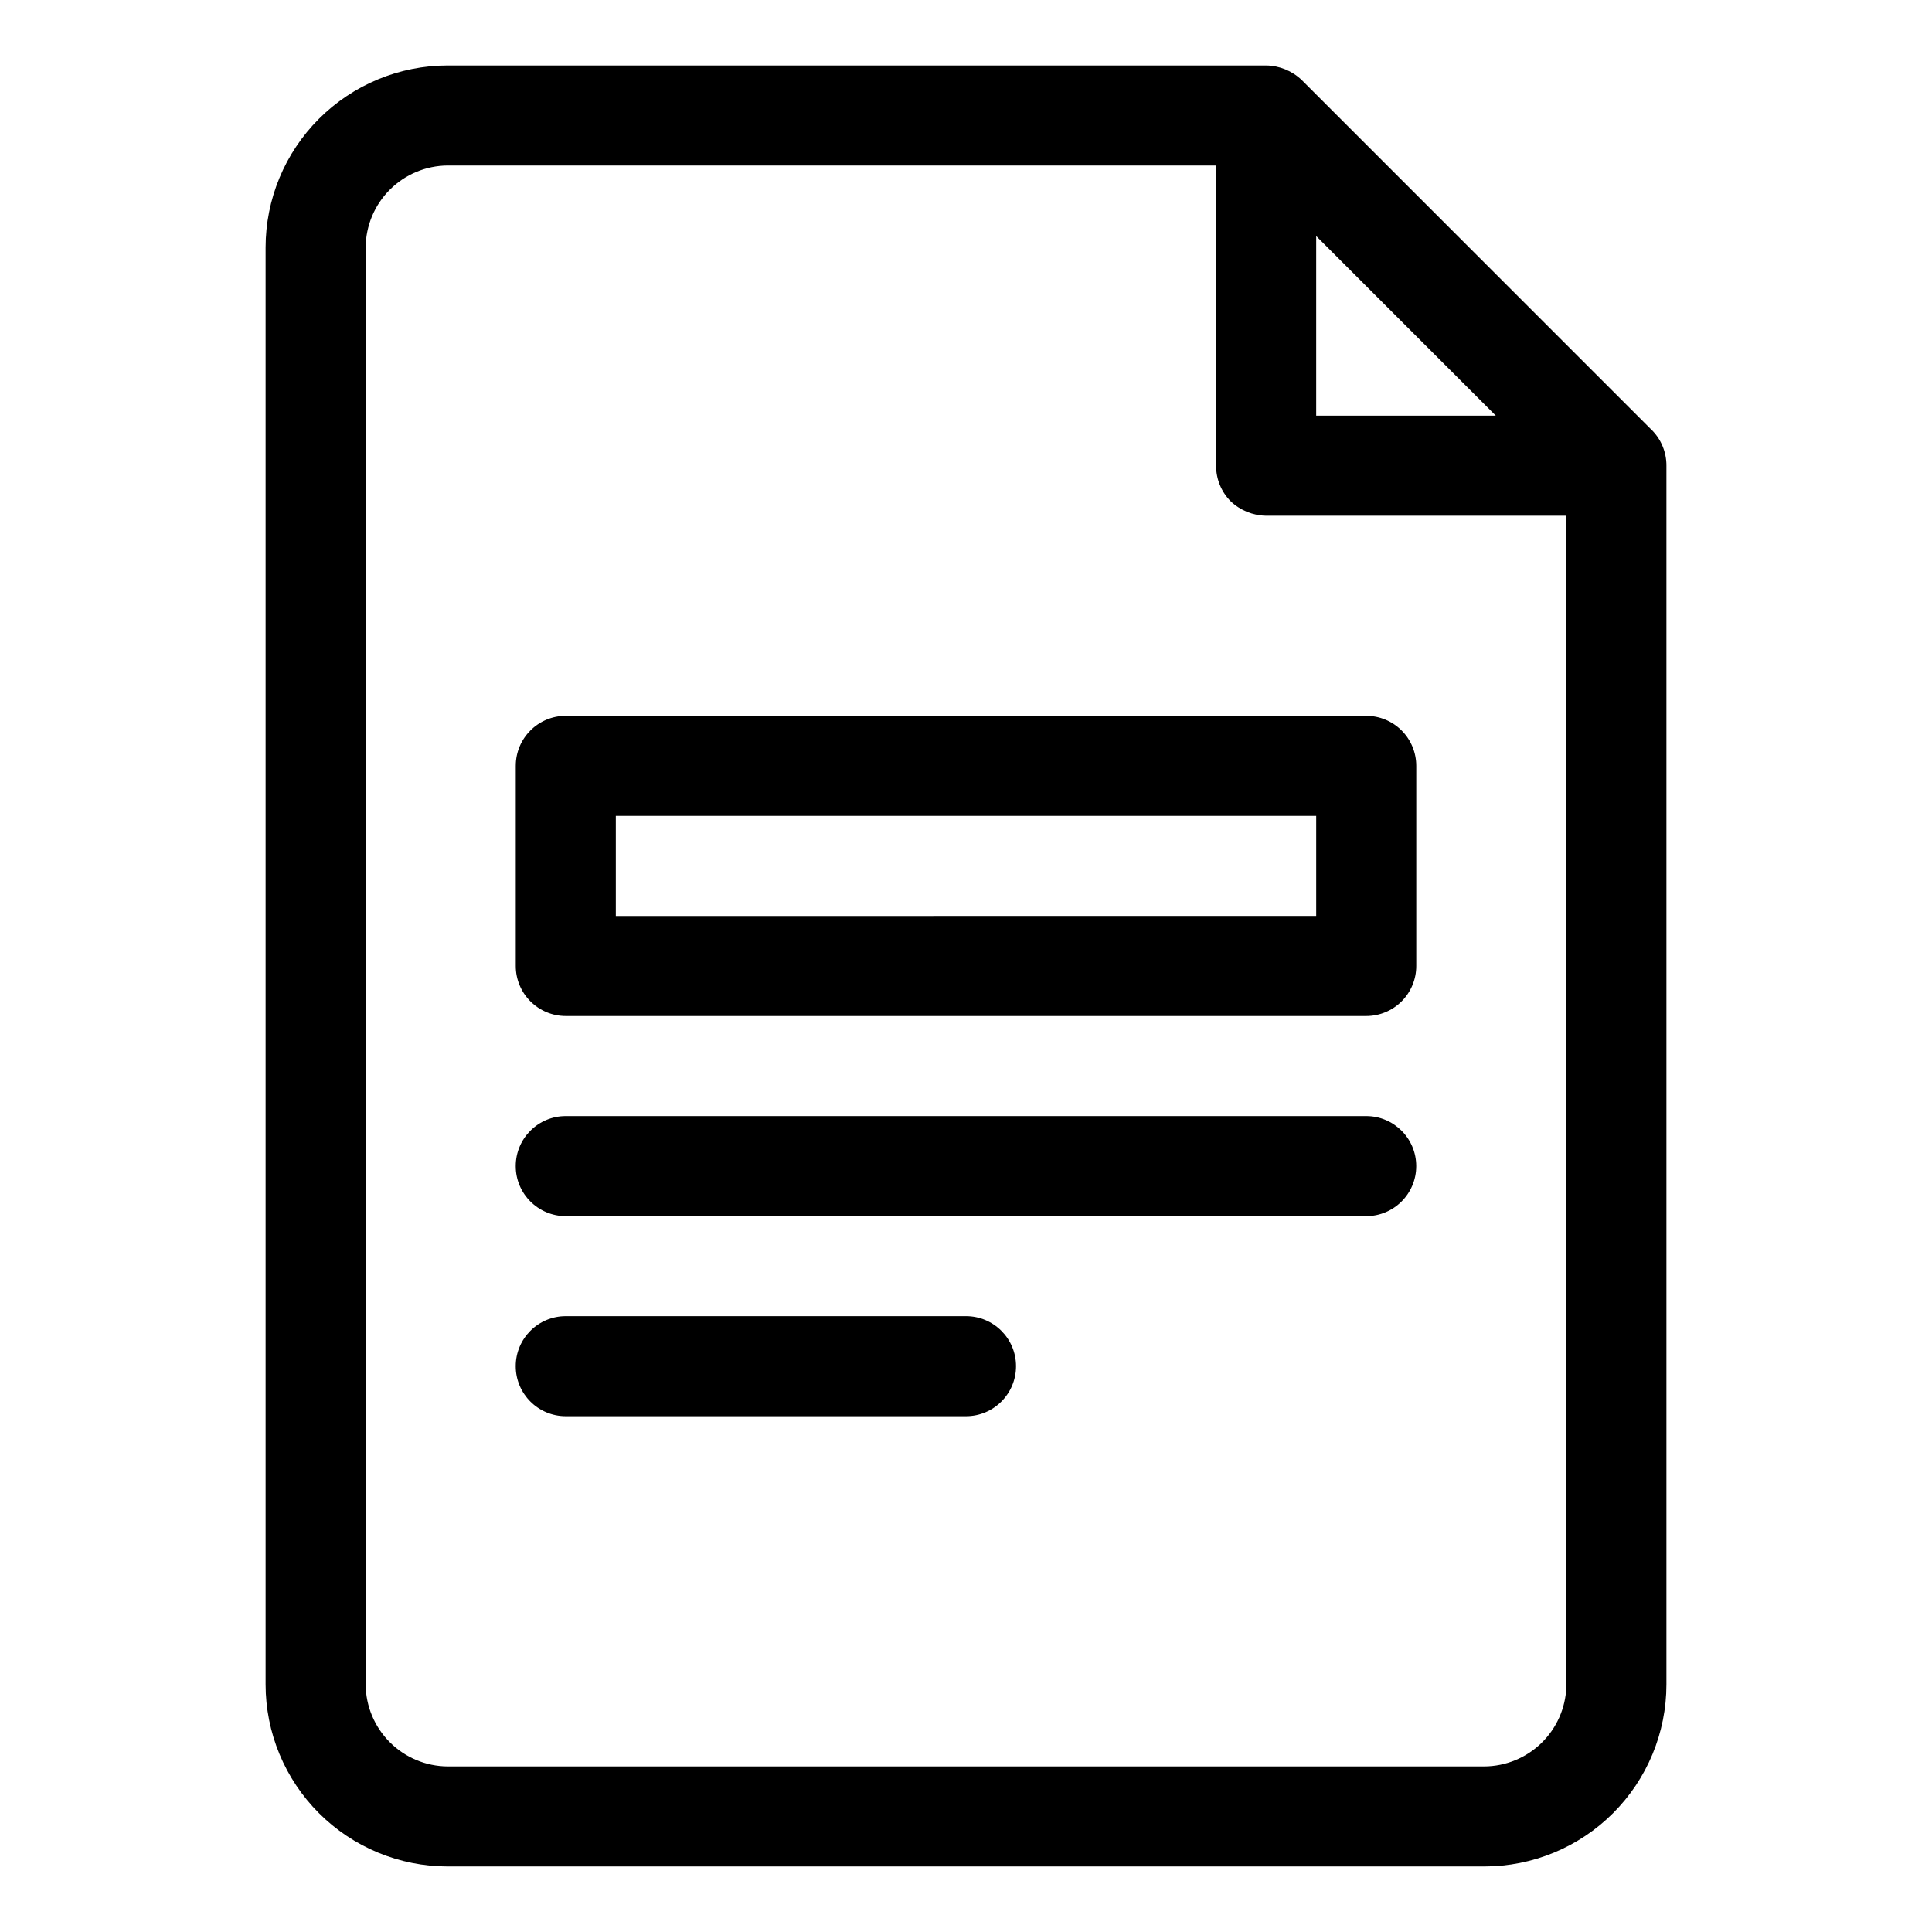 <?xml version="1.0" encoding="UTF-8"?>
<!-- Uploaded to: SVG Find, www.svgfind.com, Generator: SVG Find Mixer Tools -->
<svg fill="#000000" width="800px" height="800px" version="1.1" viewBox="144 144 512 512" xmlns="http://www.w3.org/2000/svg">
 <g>
  <path d="m581.77 258-92.809-92.809c-2.539-2.422-5.902-3.793-9.414-3.844h-216.9c-12.801 0-25.074 5.086-34.125 14.137s-14.137 21.324-14.137 34.125v380.77c0 12.797 5.086 25.074 14.137 34.125s21.324 14.133 34.125 14.133h274.71c12.801 0 25.074-5.082 34.125-14.133 9.051-9.051 14.137-21.328 14.137-34.125v-322.97c0.02-3.523-1.363-6.914-3.844-9.414zm-88.965-51.441 47.598 47.598h-47.598zm66.289 384.48h0.004c-0.207 5.641-2.582 10.984-6.637 14.914-4.051 3.926-9.465 6.137-15.109 6.168h-274.71c-5.758-0.035-11.266-2.336-15.336-6.406-4.07-4.07-6.371-9.582-6.406-15.336v-380.77c0.035-5.758 2.336-11.27 6.406-15.34 4.07-4.07 9.578-6.371 15.336-6.406h203.64v79.551c-0.02 3.523 1.363 6.91 3.844 9.414 2.543 2.422 5.902 3.793 9.414 3.844h79.551z"/>
  <path d="m280.68 346.96v53.035c0 3.516 1.395 6.887 3.883 9.375 2.484 2.484 5.859 3.883 9.375 3.883h212.13c3.516 0 6.891-1.398 9.375-3.883 2.488-2.488 3.883-5.859 3.883-9.375v-53.035c0-3.516-1.395-6.887-3.883-9.375-2.484-2.484-5.859-3.883-9.375-3.883h-212.13c-7.324 0-13.258 5.938-13.258 13.258zm26.516 13.258h185.61v26.516l-185.61 0.004z"/>
  <path d="m506.06 439.77h-212.13c-7.324 0-13.258 5.934-13.258 13.258 0 7.32 5.934 13.258 13.258 13.258h212.13c7.324 0 13.258-5.938 13.258-13.258 0-7.324-5.934-13.258-13.258-13.258z"/>
  <path d="m400 492.8h-106.07c-7.324 0-13.258 5.938-13.258 13.258 0 7.324 5.934 13.258 13.258 13.258h106.07c7.32 0 13.258-5.934 13.258-13.258 0-7.32-5.938-13.258-13.258-13.258z"/>
 </g>
</svg>